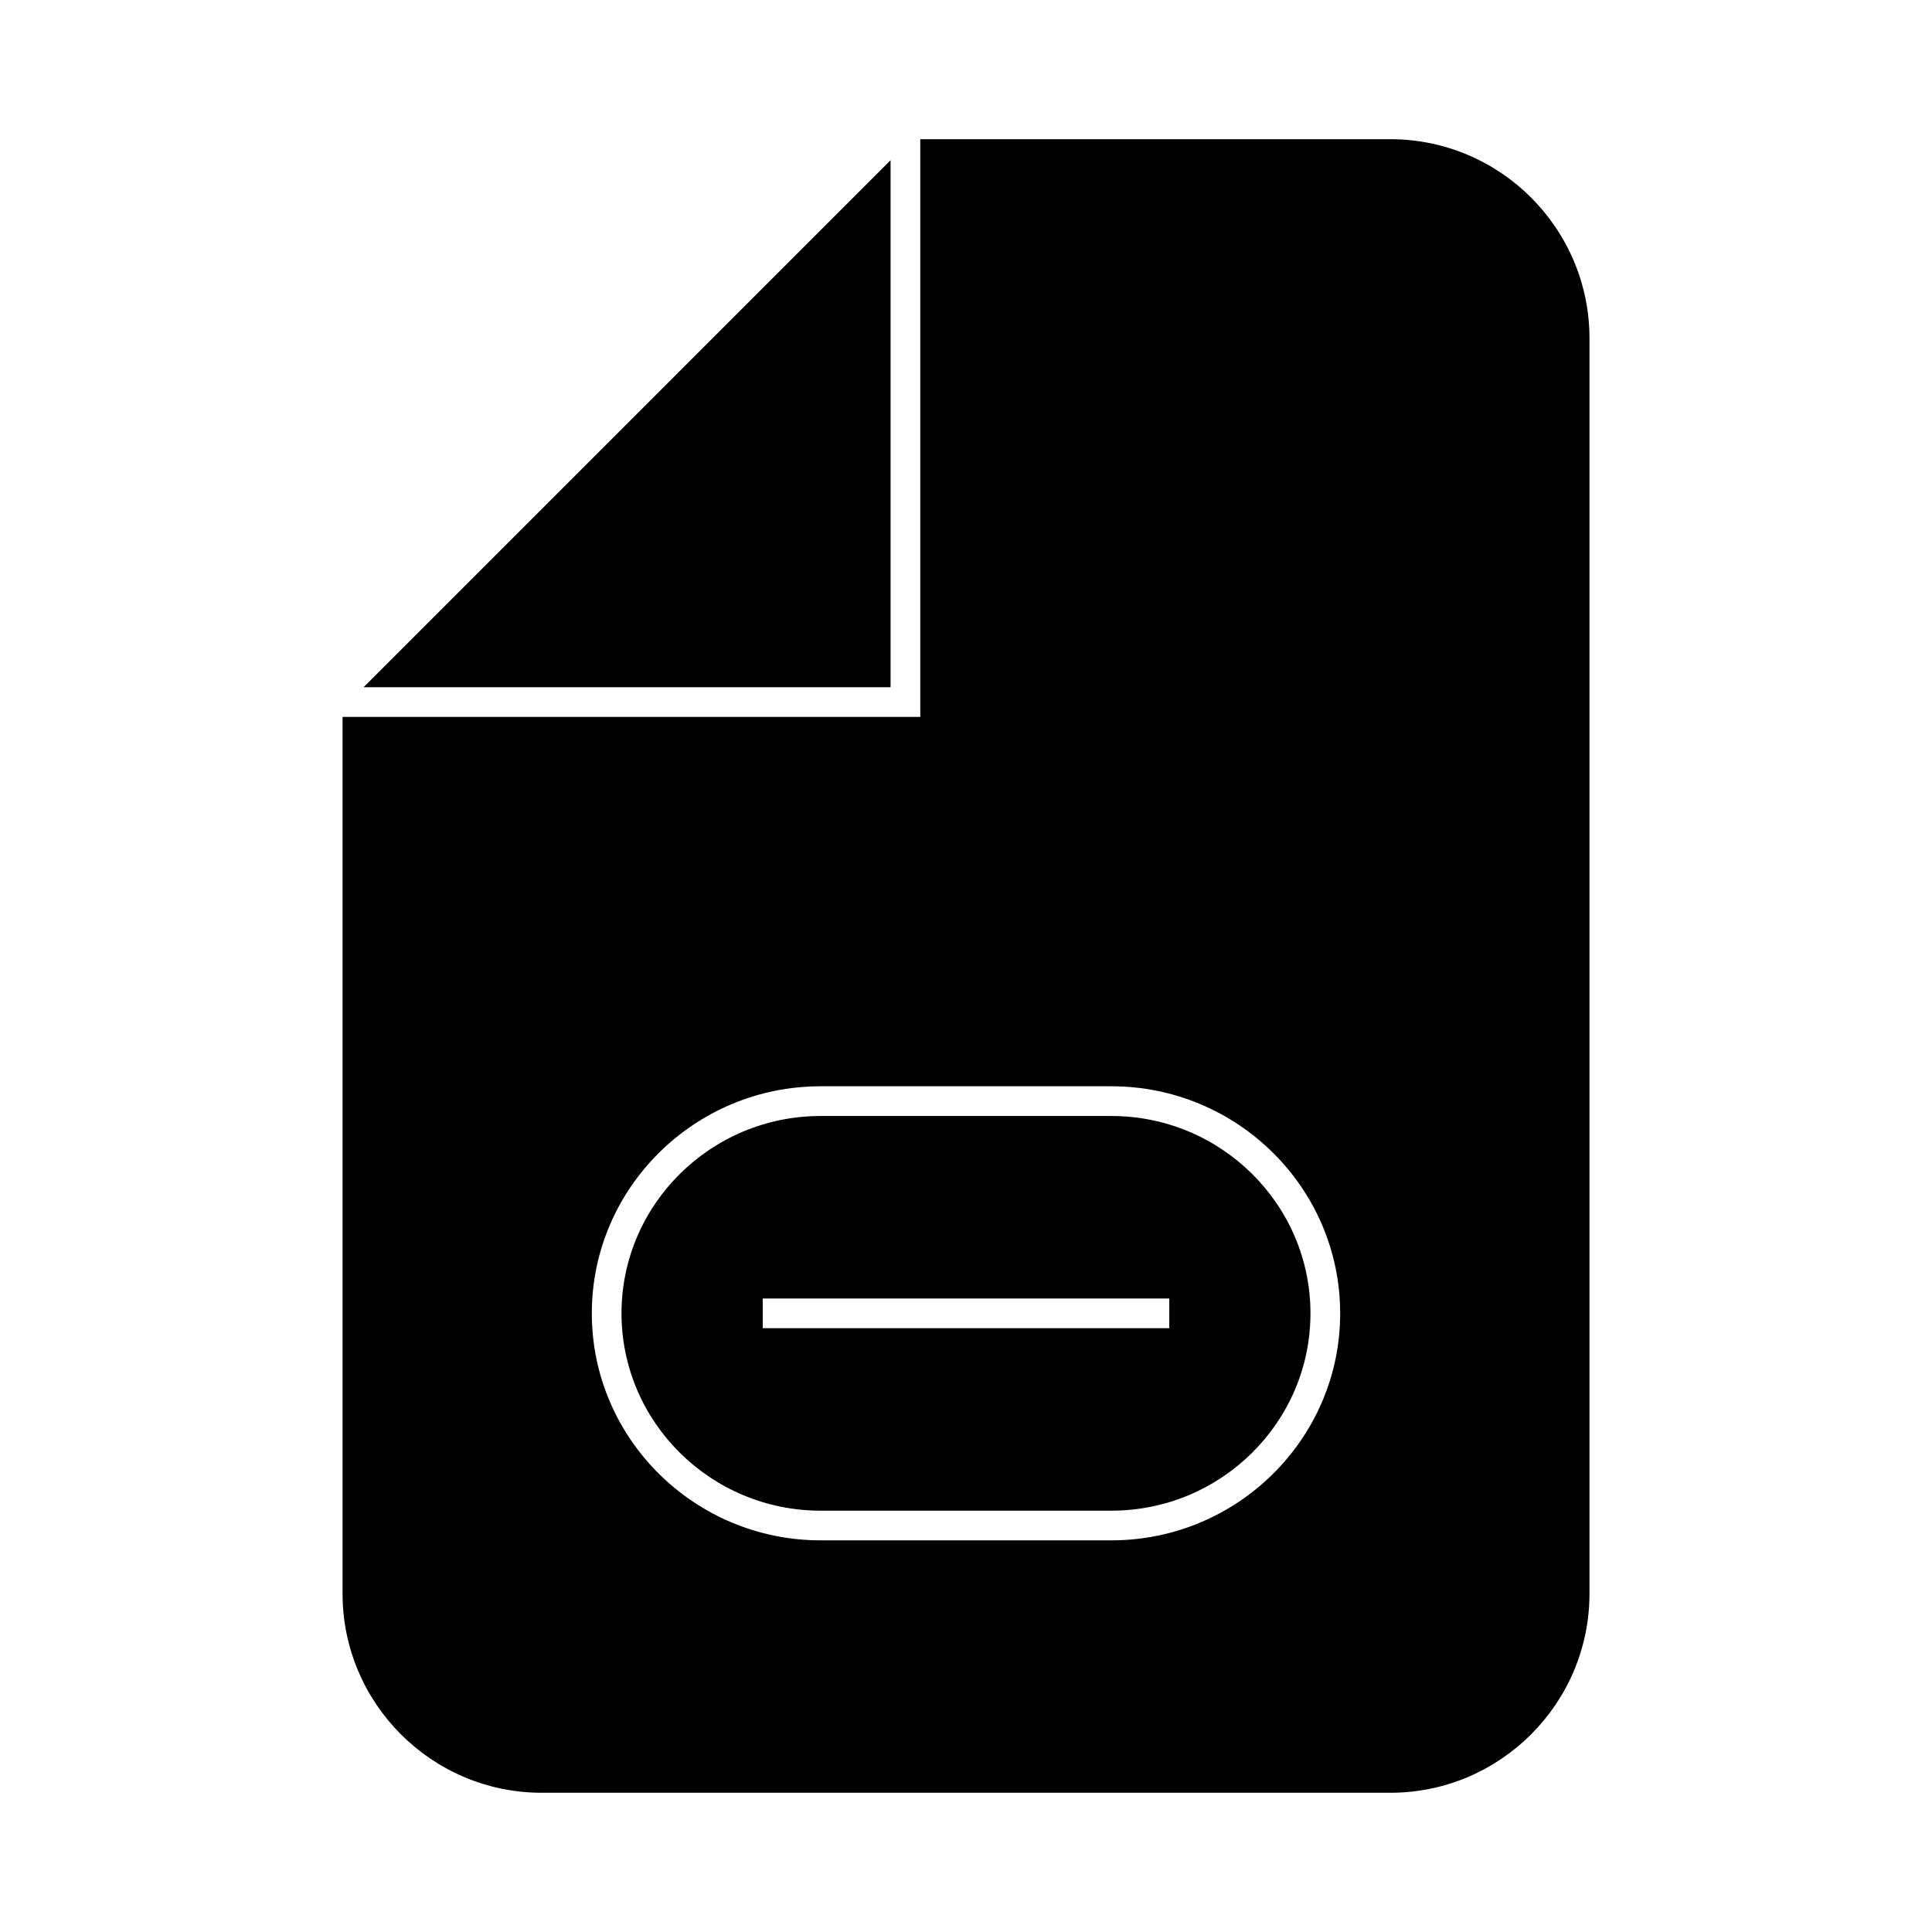 <?xml version="1.0" encoding="UTF-8"?>
<!-- Uploaded to: SVG Repo, www.svgrepo.com, Generator: SVG Repo Mixer Tools -->
<svg fill="#000000" width="800px" height="800px" version="1.1" viewBox="144 144 512 512" xmlns="http://www.w3.org/2000/svg">
 <g>
  <path d="m512.46 180.89h-124.58v153.1h-153.1v232.34c0 29.094 23.672 52.77 52.77 52.77h224.91c29.094 0 52.77-23.672 52.77-52.77v-332.67c-0.004-29.098-23.672-52.77-52.77-52.77zm-73.938 371.32h-77.043c-33.434 0-60.641-26.992-60.641-60.164 0-33.18 27.207-60.172 60.641-60.172h77.039c33.434 0 60.641 26.996 60.641 60.172 0.004 33.172-27.203 60.164-60.637 60.164z"/>
  <path d="m240.36 326.12h139.65v-139.66z"/>
  <path d="m438.52 439.75h-77.043c-29.094 0-52.77 23.465-52.77 52.301 0 28.832 23.672 52.293 52.77 52.293h77.039c29.094 0 52.77-23.457 52.77-52.293 0.004-28.84-23.672-52.301-52.766-52.301zm15.352 56.234h-107.74v-7.871h107.74l-0.004 7.871z"/>
 </g>
</svg>